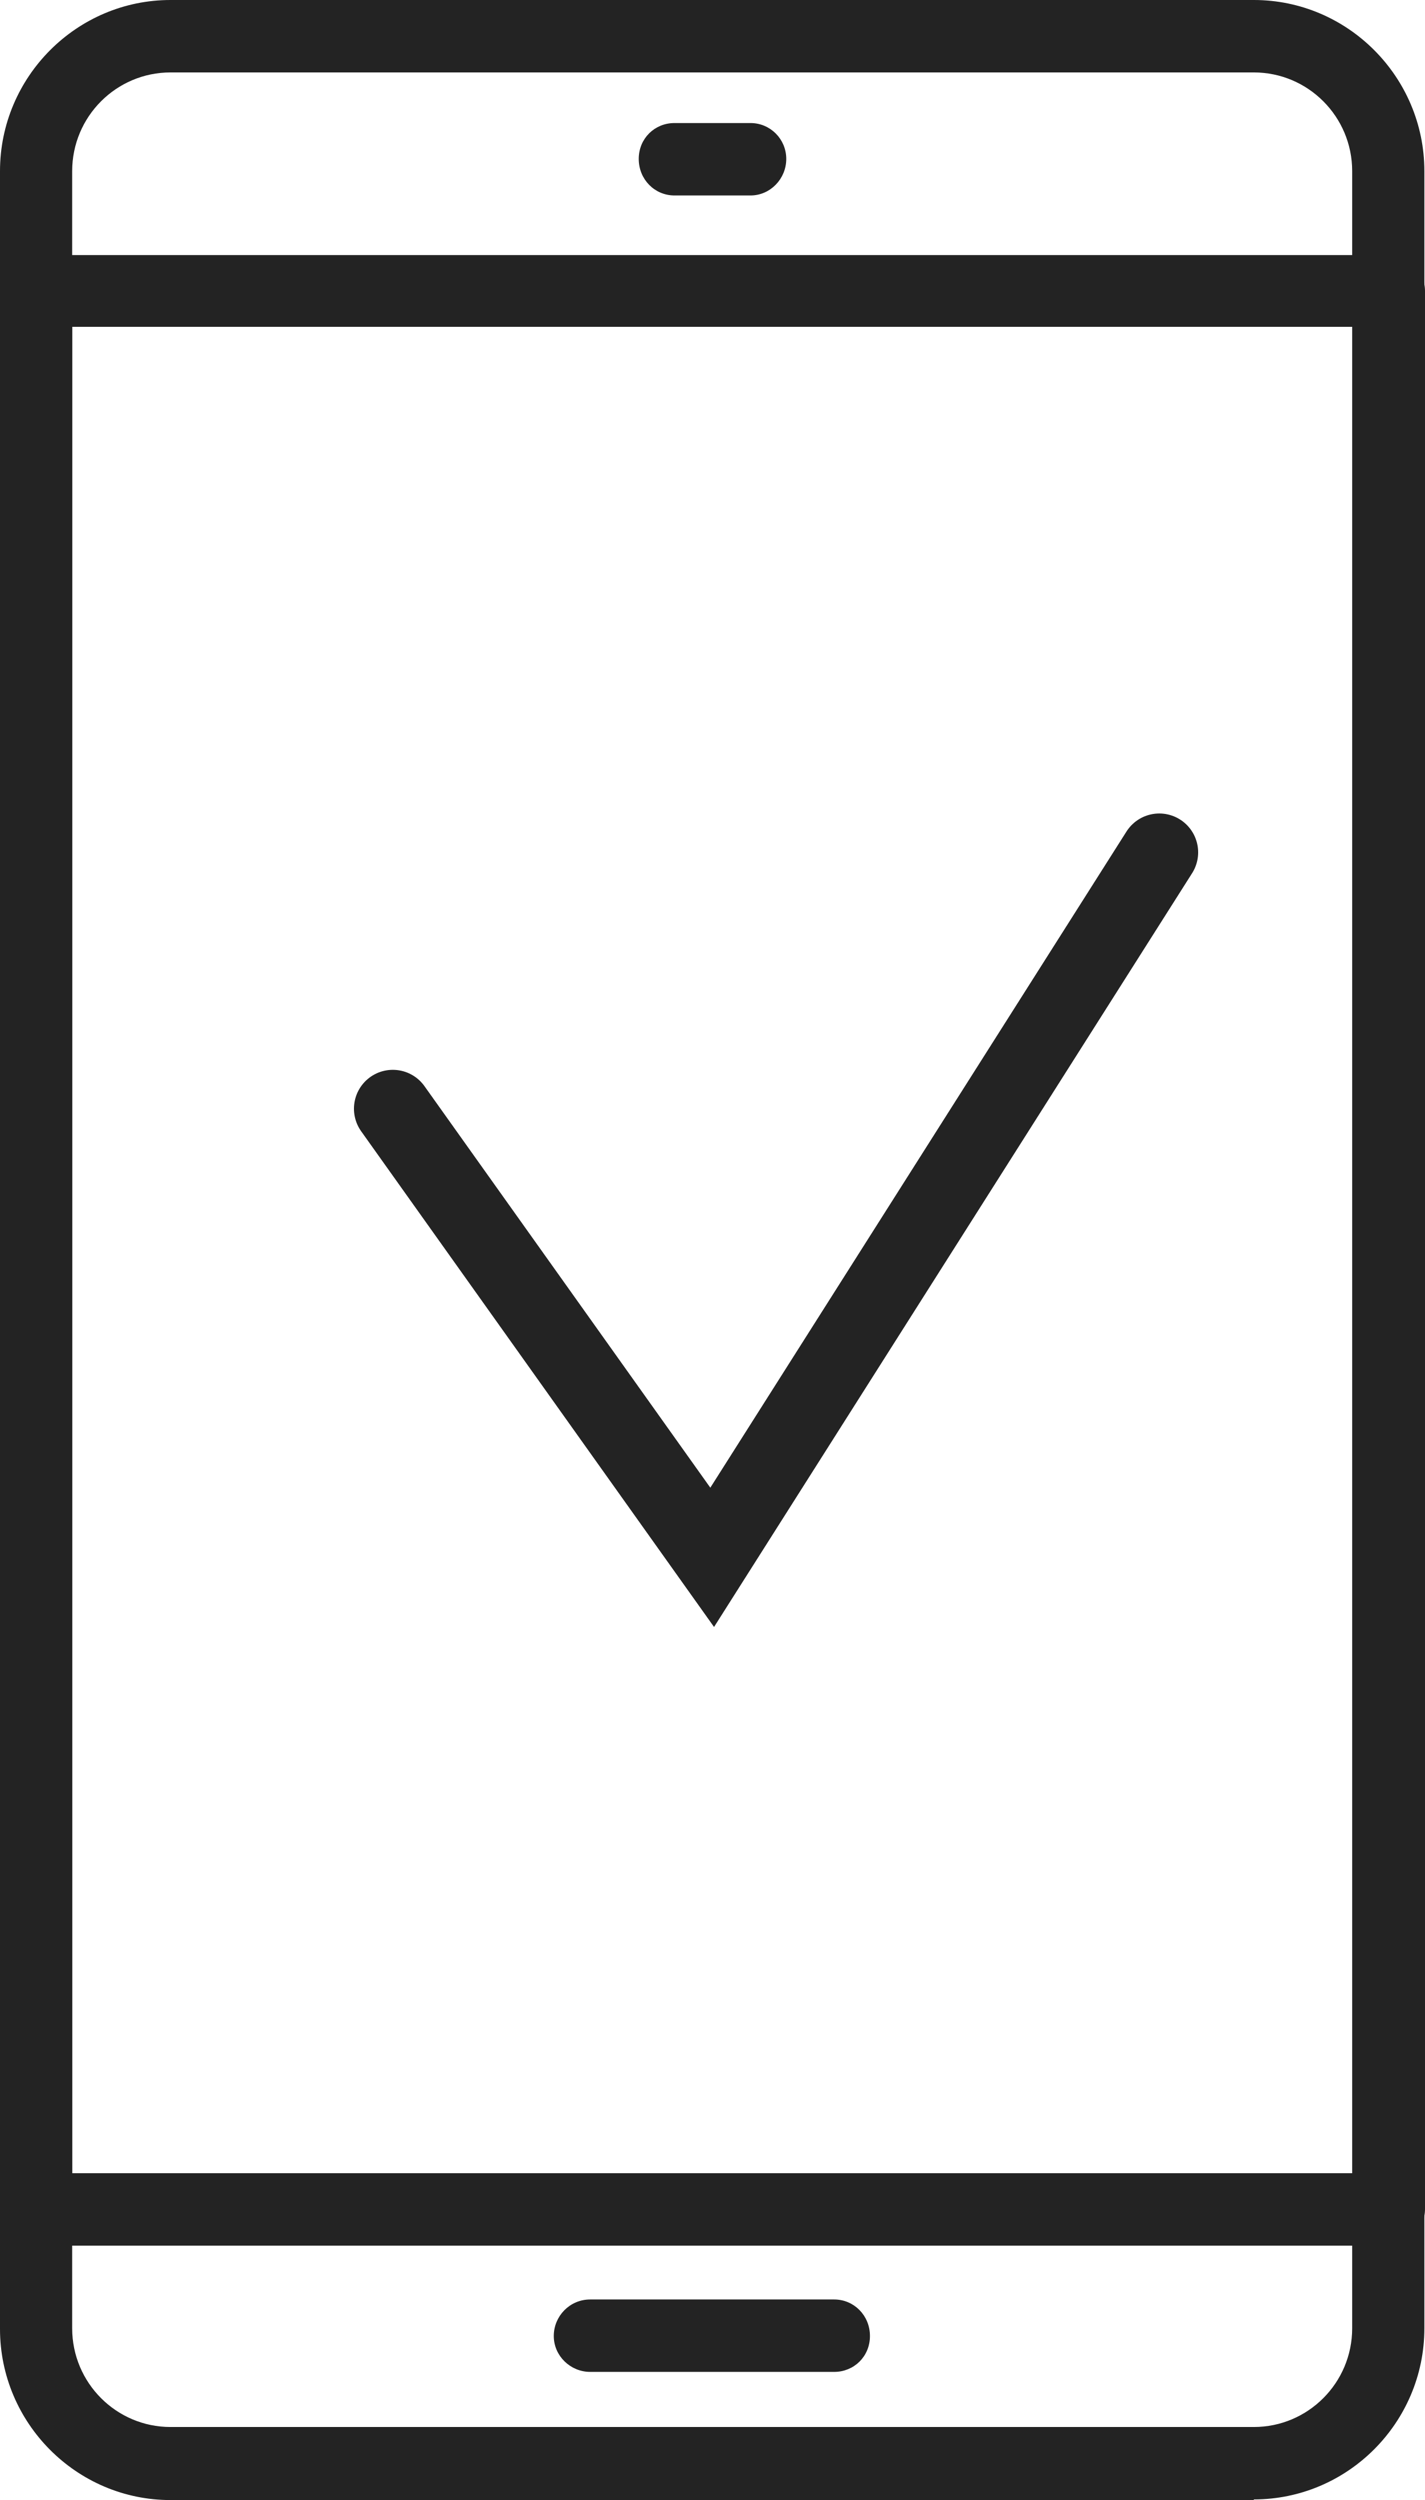 <svg width="77" height="135" viewBox="0 0 77 135" fill="none" xmlns="http://www.w3.org/2000/svg">
<g clip-path="url(#clip0_2_120)">
<path d="M67.75 135H9.215C4.142 135 0 130.847 0 125.76V9.24C0 4.153 4.142 0 9.215 0H67.75C72.824 0 76.966 4.153 76.966 9.24V125.725C76.966 130.813 72.824 134.965 67.75 134.965V135ZM9.215 3.911C6.281 3.911 3.9 6.298 3.9 9.24V125.725C3.9 128.667 6.281 131.055 9.215 131.055H67.75C70.684 131.055 73.065 128.667 73.065 125.725V9.24C73.065 6.298 70.684 3.911 67.75 3.911H9.215Z" fill="#232323"/>
<path d="M75.033 121.261H1.933C0.863 121.261 0 120.396 0 119.289V15.711C0 14.639 0.863 13.773 1.933 13.773H75.033C76.103 13.773 77 14.639 77 15.711V119.289C77 120.361 76.137 121.261 75.033 121.261ZM3.9 117.351H73.1V17.649H3.9V117.351Z" fill="#232323"/>
<path d="M40.554 10.555H36.446C35.377 10.555 34.514 9.69 34.514 8.582C34.514 7.475 35.377 6.644 36.446 6.644H40.554C41.623 6.644 42.486 7.51 42.486 8.582C42.486 9.655 41.623 10.555 40.554 10.555Z" fill="#232323"/>
<path d="M45.075 128.079H31.891C30.821 128.079 29.923 127.214 29.923 126.141C29.923 125.068 30.786 124.168 31.891 124.168H45.075C46.145 124.168 47.008 125.033 47.008 126.141C47.008 127.248 46.145 128.079 45.075 128.079Z" fill="#232323"/>
<path d="M21.226 59.869L38.483 84.094L62.642 46.027" stroke="#232323" stroke-width="4.2" stroke-miterlimit="10" stroke-linecap="round"/>
</g>
<defs>
<clipPath id="clip0_2_120">
<rect width="77" height="135" fill="white"/>
</clipPath>
</defs>
</svg>
